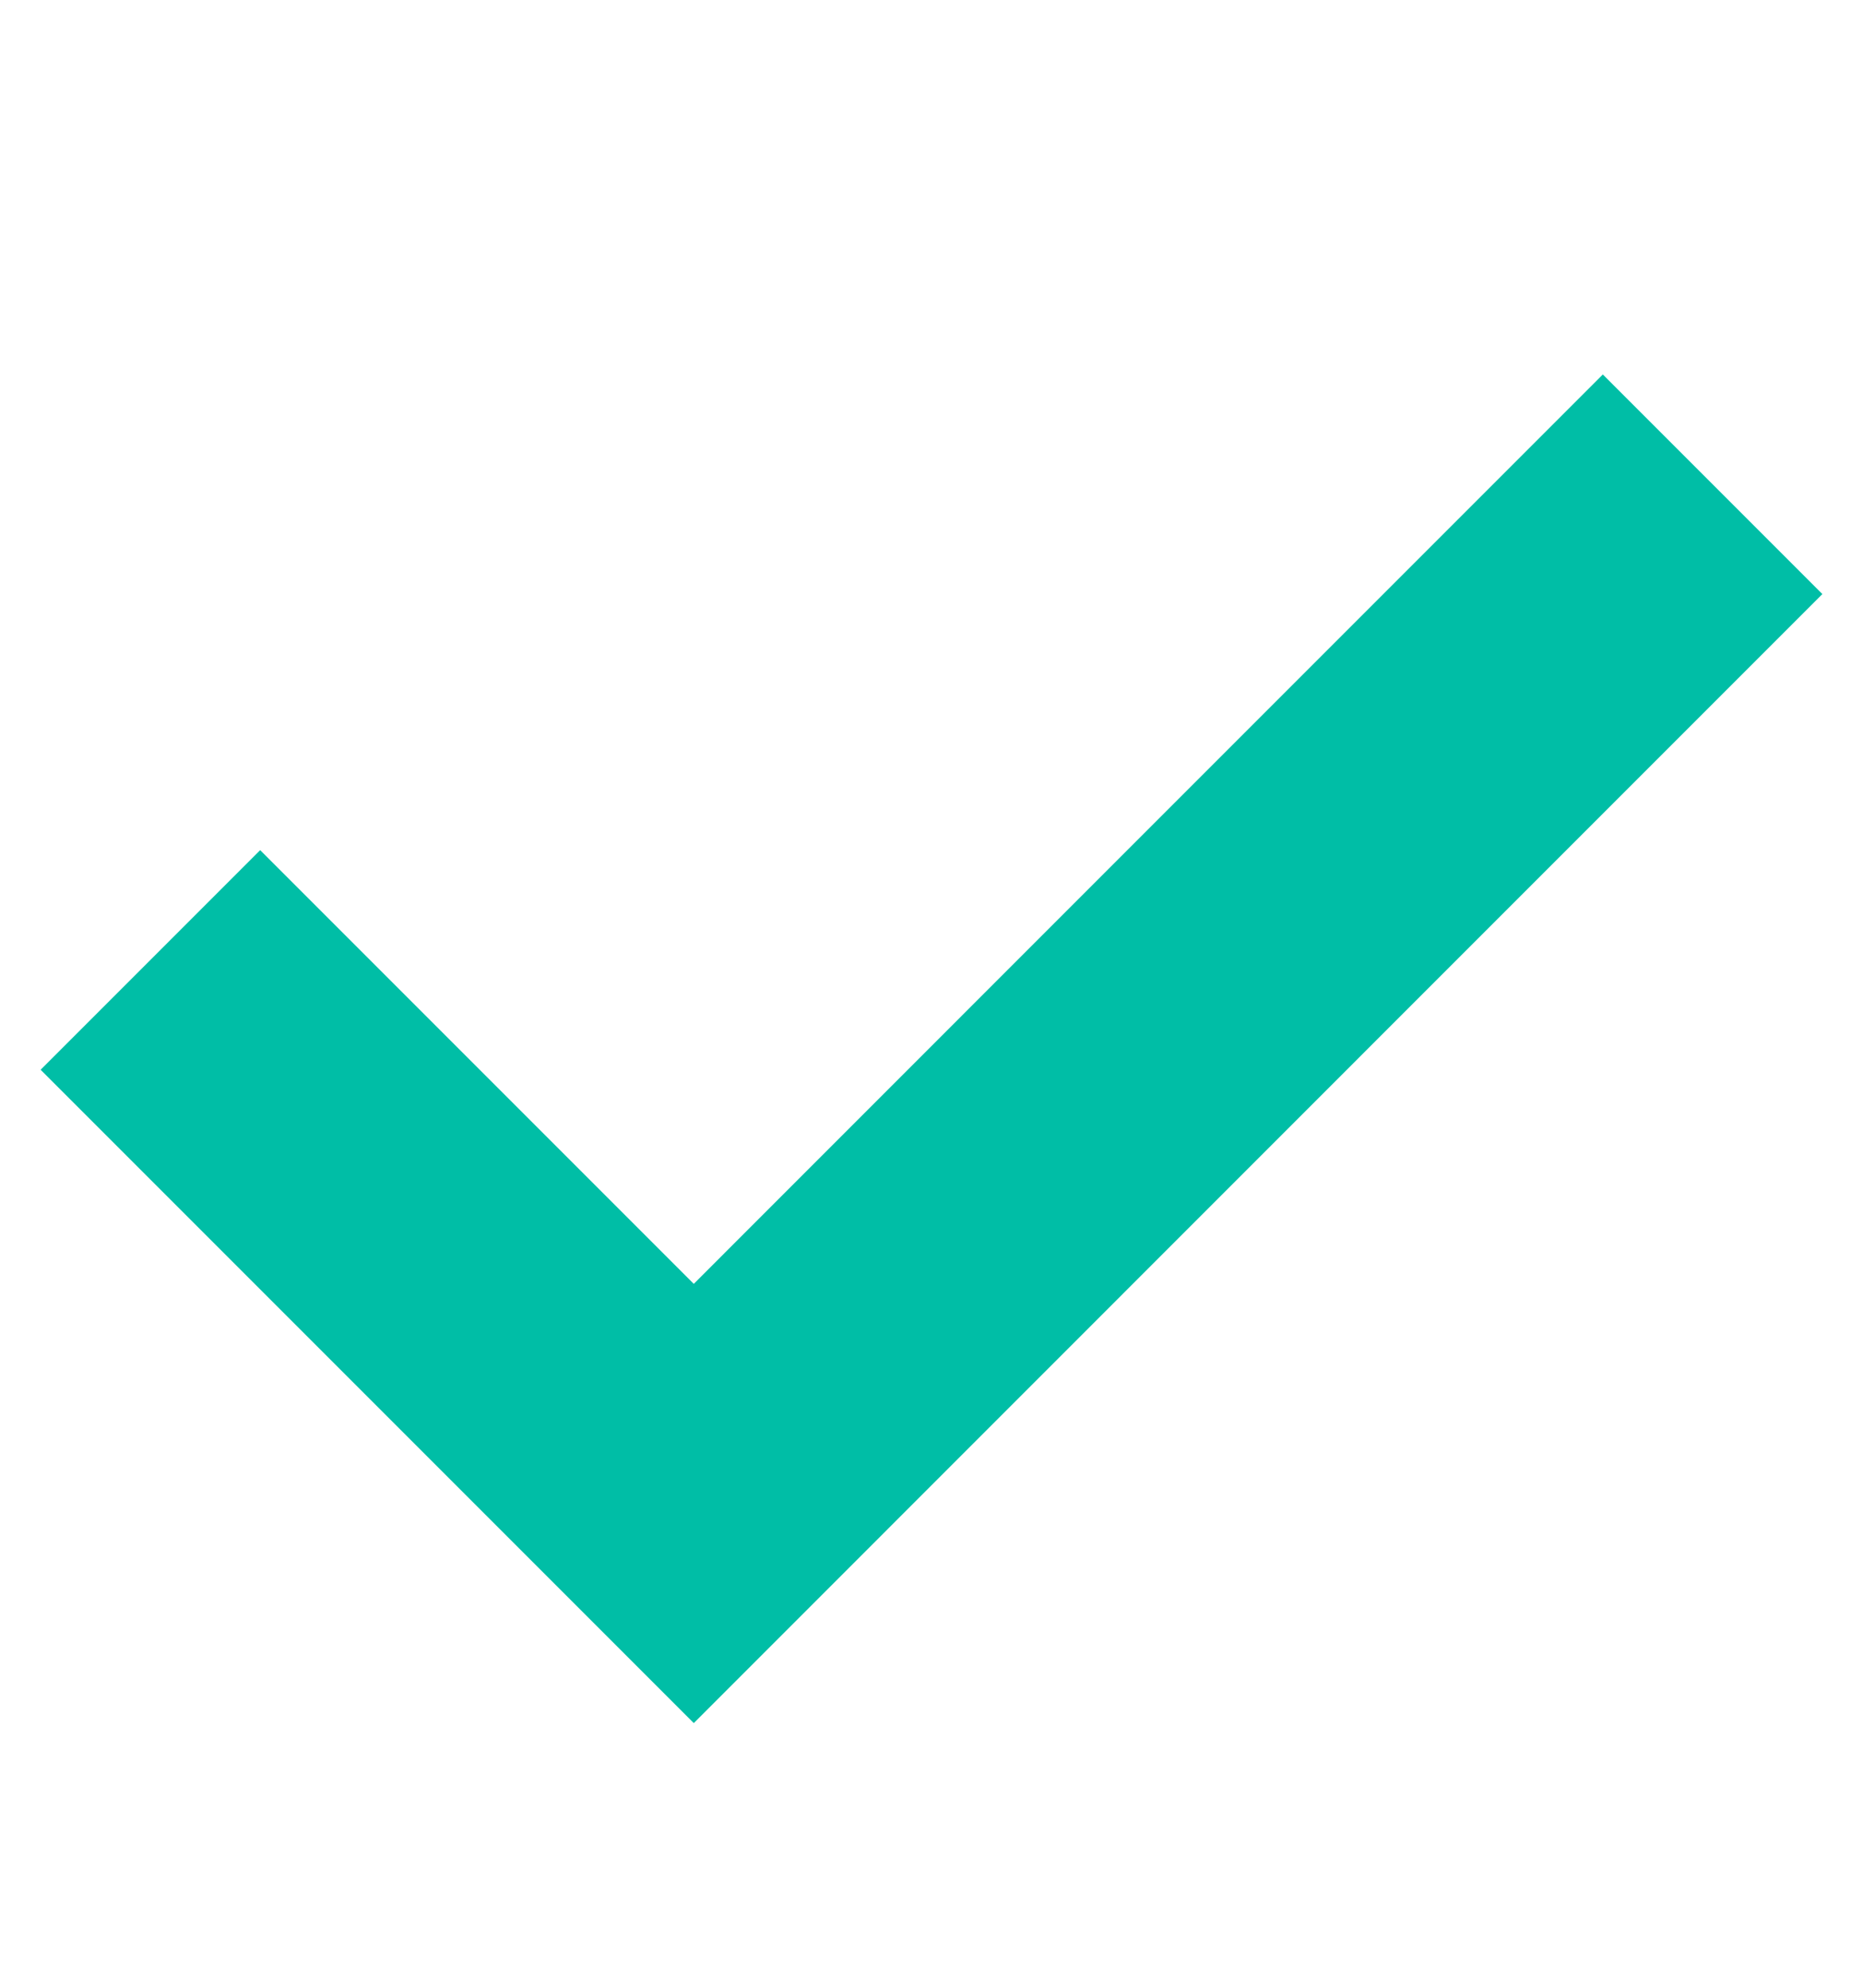 <svg width="15" height="16" viewBox="0 0 15 16" fill="none" xmlns="http://www.w3.org/2000/svg">
<path d="M1.211 7.727L5.586 12.102L10.273 7.414L12.617 5.07L13.789 3.898" stroke="#00BEA6" stroke-width="2.5"/>
</svg>
